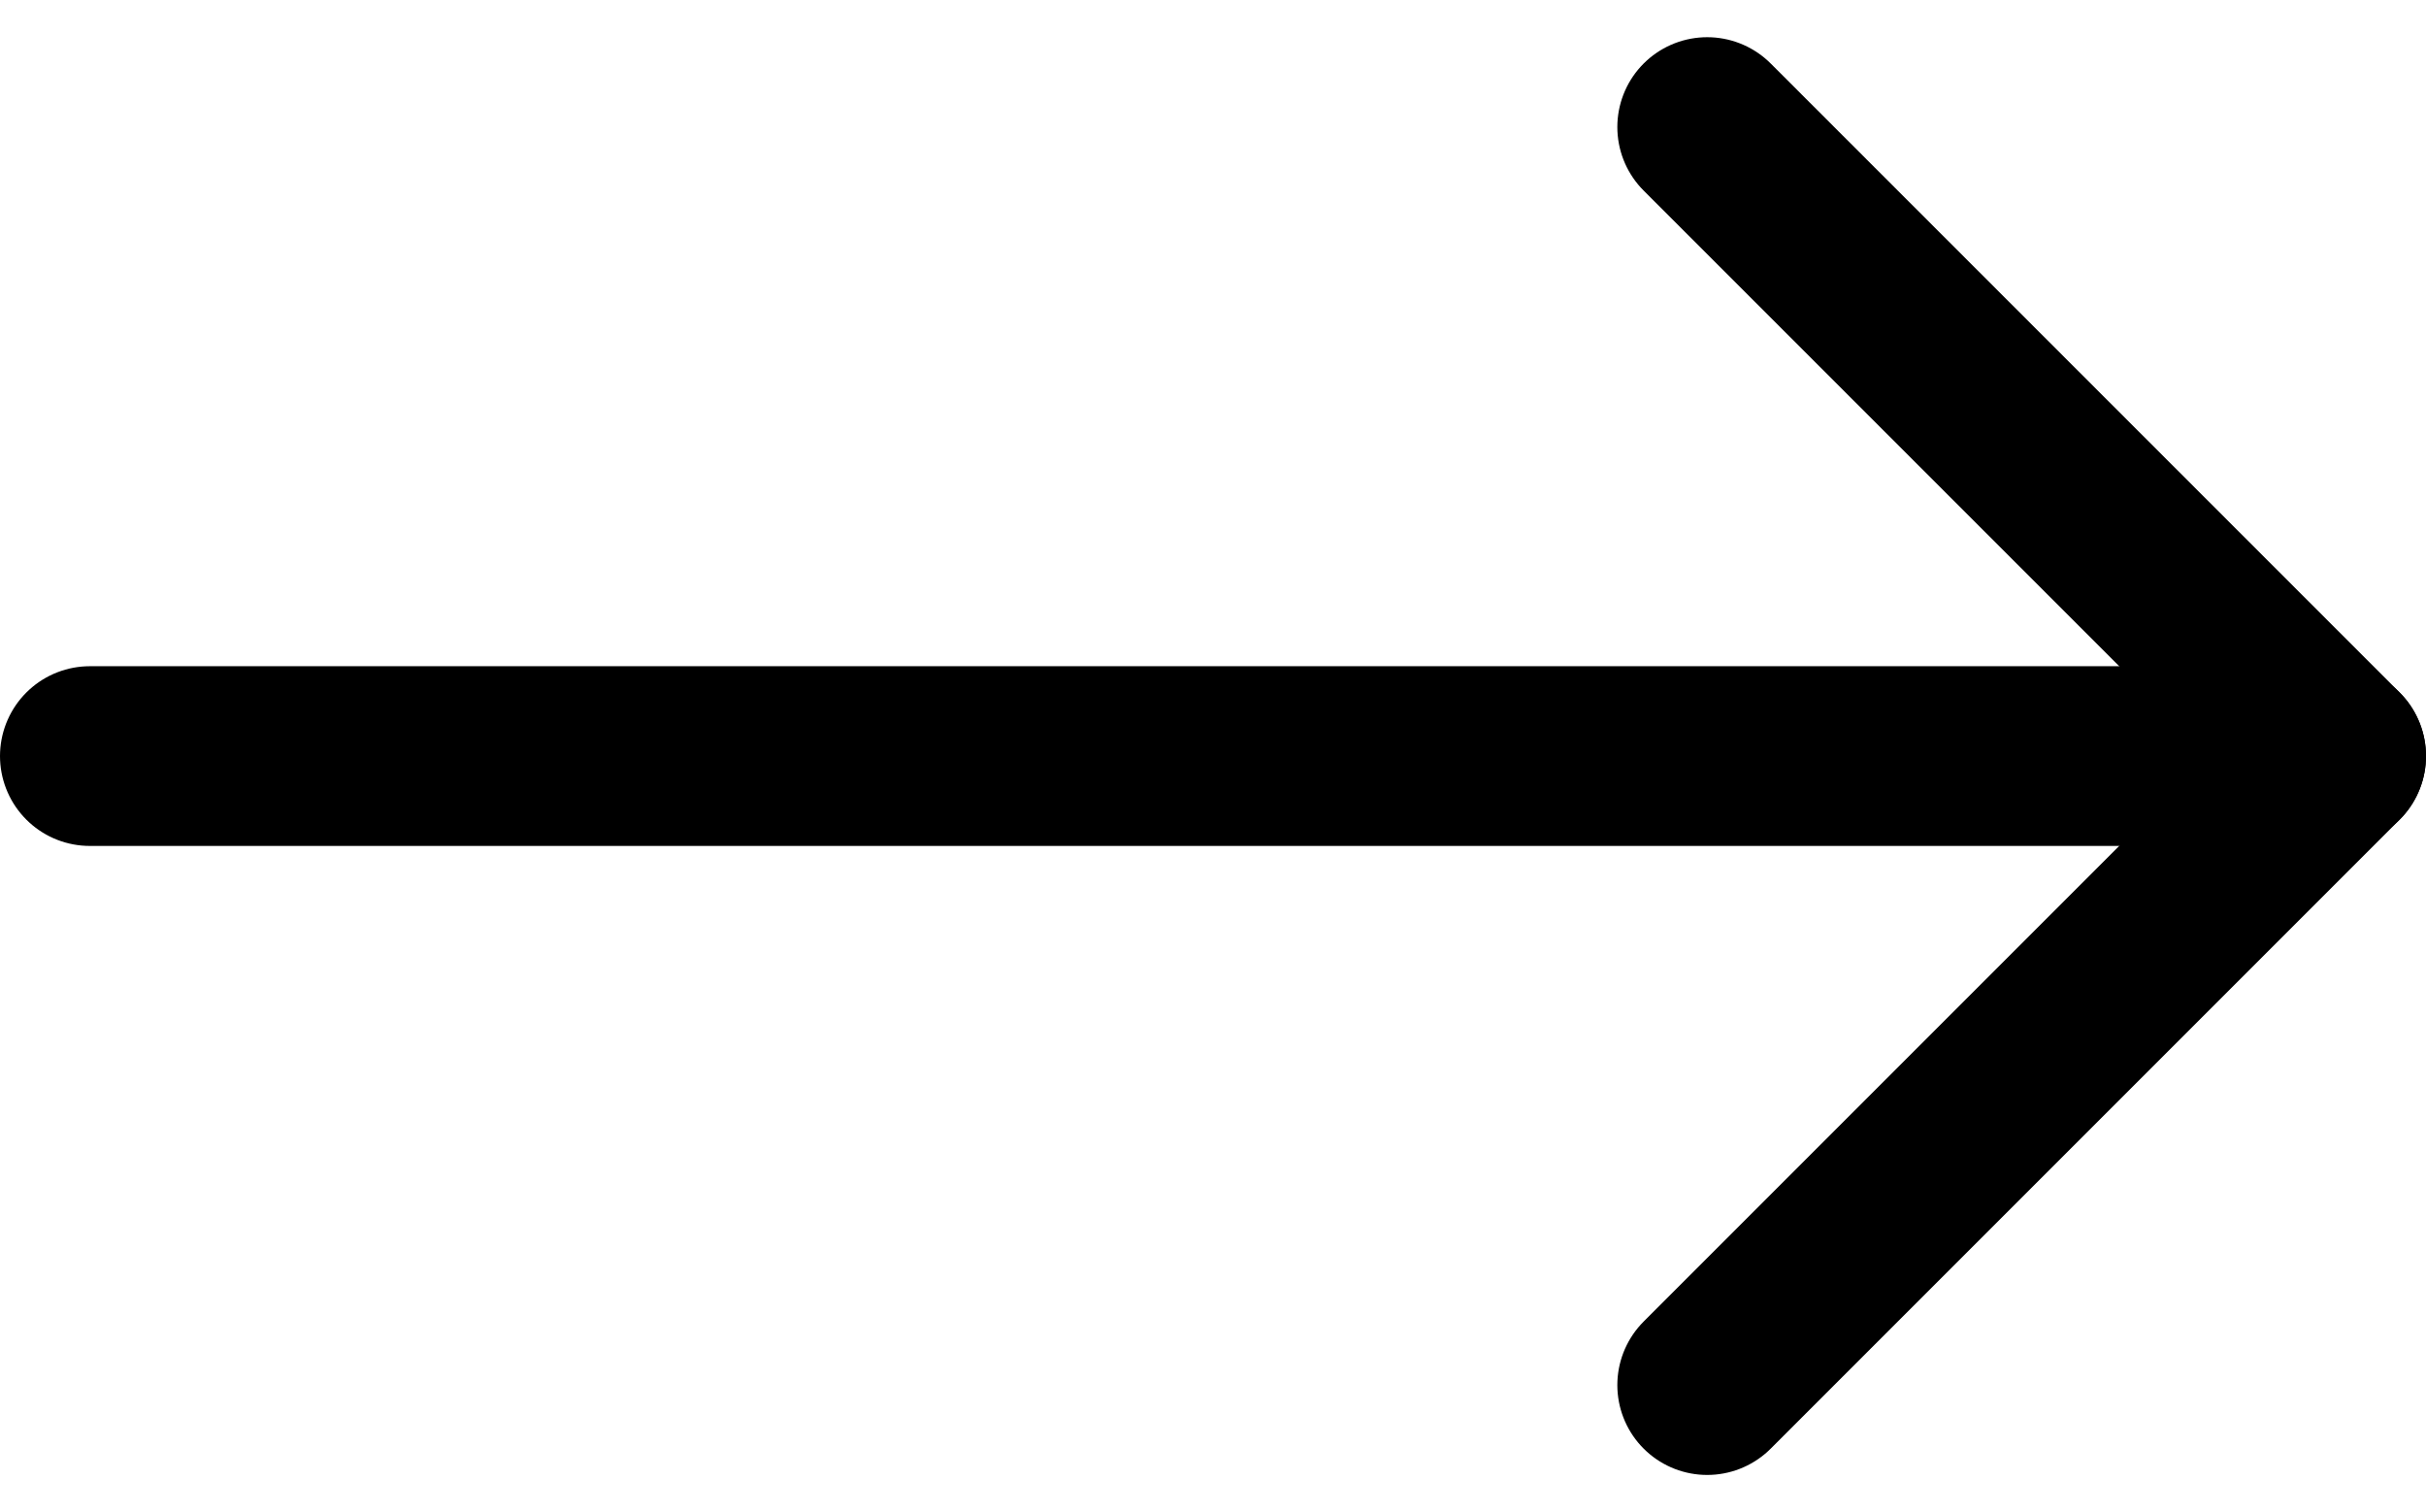 <svg xmlns="http://www.w3.org/2000/svg" width="27" height="16.828" viewBox="0 0 27 16.828">
  <g id="arrow-right-2" transform="translate(7 -3.586)">
    <line id="Linie_2" data-name="Linie 2" x2="25" transform="translate(-6 12)" fill="none" stroke="#000" stroke-linecap="round" stroke-linejoin="round" stroke-width="2"/>
    <path id="Pfad_3" data-name="Pfad 3" d="M12,5l7,7-7,7" fill="none" stroke="#000" stroke-linecap="round" stroke-linejoin="round" stroke-width="2"/>
  </g>
</svg>
